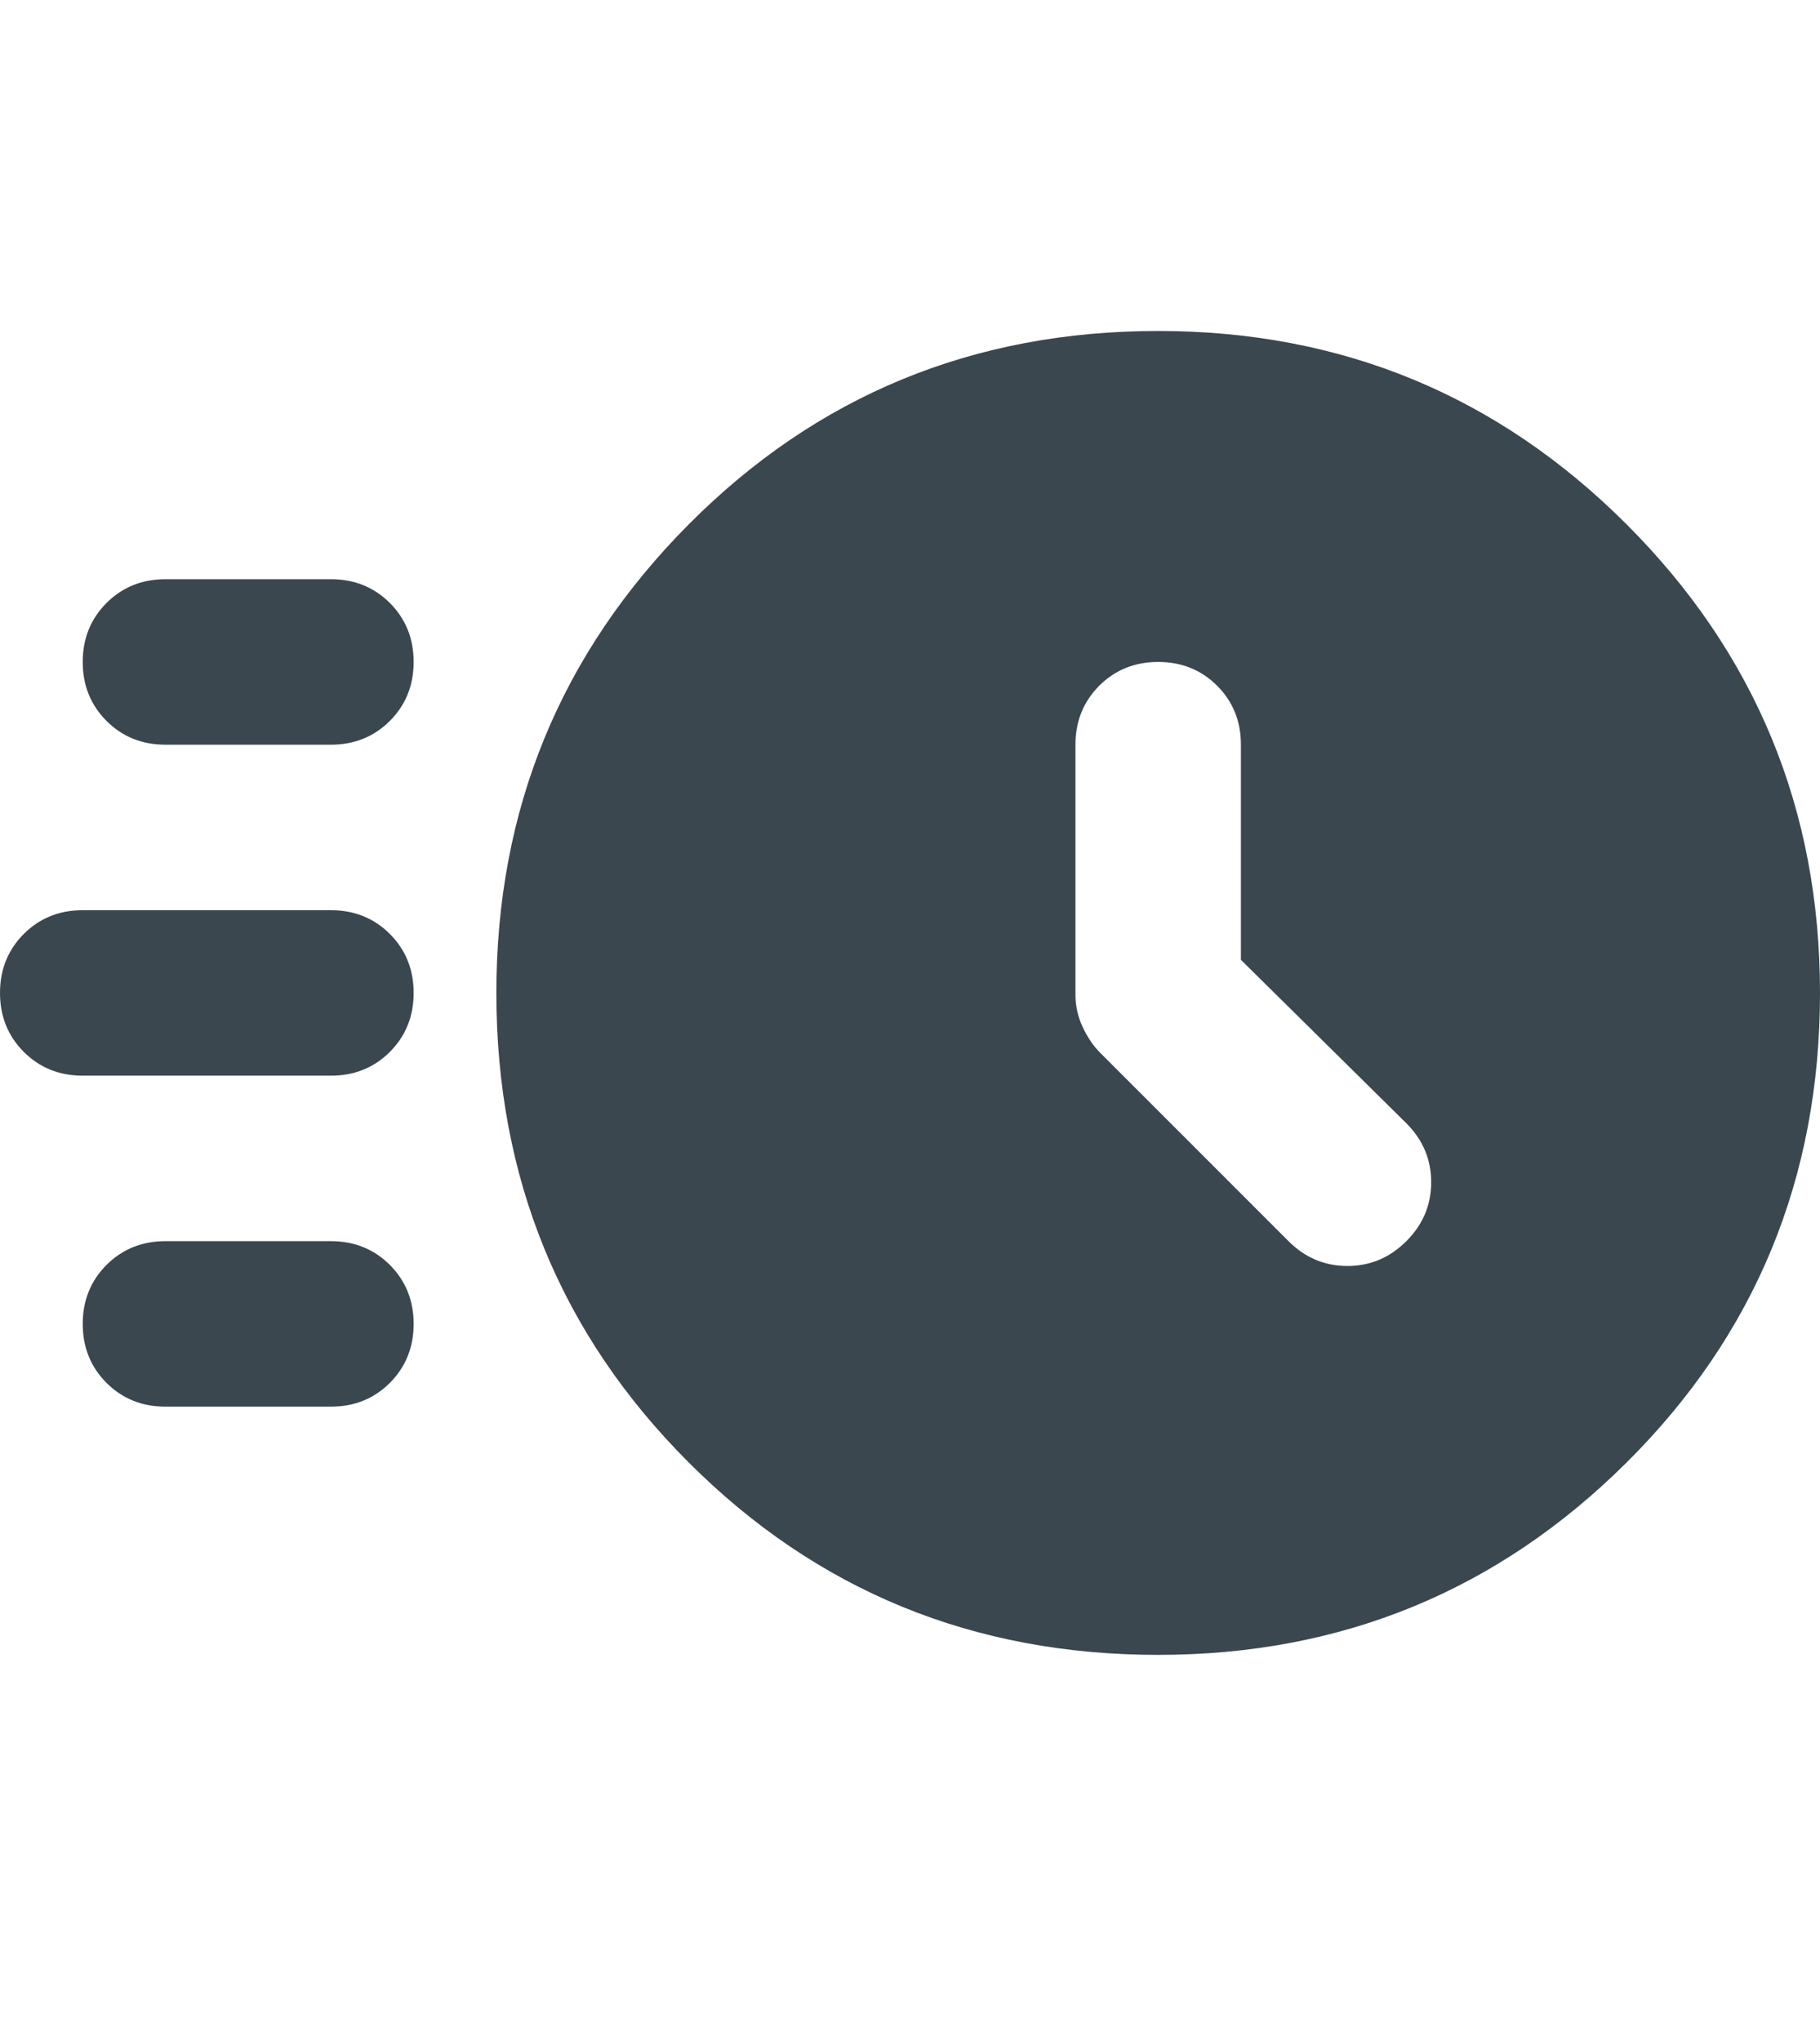 <svg width="33" height="37" viewBox="0 0 33 37" fill="none" xmlns="http://www.w3.org/2000/svg">
<path d="M21 30C17.65 30 14.812 28.837 12.488 26.512C10.162 24.188 9 21.35 9 18C9 14.675 10.162 11.844 12.488 9.506C14.812 7.169 17.65 6 21 6C24.325 6 27.156 7.169 29.494 9.506C31.831 11.844 33 14.675 33 18C33 21.35 31.831 24.188 29.494 26.512C27.156 28.837 24.325 30 21 30ZM22.5 17.4V13.5C22.5 13.075 22.356 12.719 22.069 12.431C21.781 12.144 21.425 12 21 12C20.575 12 20.219 12.144 19.931 12.431C19.644 12.719 19.5 13.075 19.5 13.5V18.038C19.5 18.238 19.544 18.431 19.631 18.619C19.719 18.806 19.825 18.962 19.95 19.087L23.363 22.5C23.663 22.8 24.019 22.95 24.431 22.95C24.844 22.95 25.2 22.8 25.5 22.5C25.8 22.2 25.95 21.844 25.95 21.431C25.95 21.019 25.8 20.663 25.5 20.363L22.5 17.4ZM3 13.5C2.575 13.5 2.219 13.356 1.931 13.069C1.644 12.781 1.5 12.425 1.5 12C1.5 11.575 1.644 11.219 1.931 10.931C2.219 10.644 2.575 10.5 3 10.5H6C6.425 10.5 6.781 10.644 7.069 10.931C7.356 11.219 7.5 11.575 7.5 12C7.5 12.425 7.356 12.781 7.069 13.069C6.781 13.356 6.425 13.5 6 13.5H3ZM1.5 19.5C1.075 19.5 0.719 19.356 0.431 19.069C0.144 18.781 0 18.425 0 18C0 17.575 0.144 17.219 0.431 16.931C0.719 16.644 1.075 16.5 1.5 16.5H6C6.425 16.5 6.781 16.644 7.069 16.931C7.356 17.219 7.5 17.575 7.5 18C7.5 18.425 7.356 18.781 7.069 19.069C6.781 19.356 6.425 19.5 6 19.5H1.5ZM3 25.5C2.575 25.5 2.219 25.356 1.931 25.069C1.644 24.781 1.5 24.425 1.5 24C1.5 23.575 1.644 23.219 1.931 22.931C2.219 22.644 2.575 22.5 3 22.5H6C6.425 22.5 6.781 22.644 7.069 22.931C7.356 23.219 7.5 23.575 7.5 24C7.5 24.425 7.356 24.781 7.069 25.069C6.781 25.356 6.425 25.5 6 25.5H3Z" fill="#3A474E"/>
</svg>
